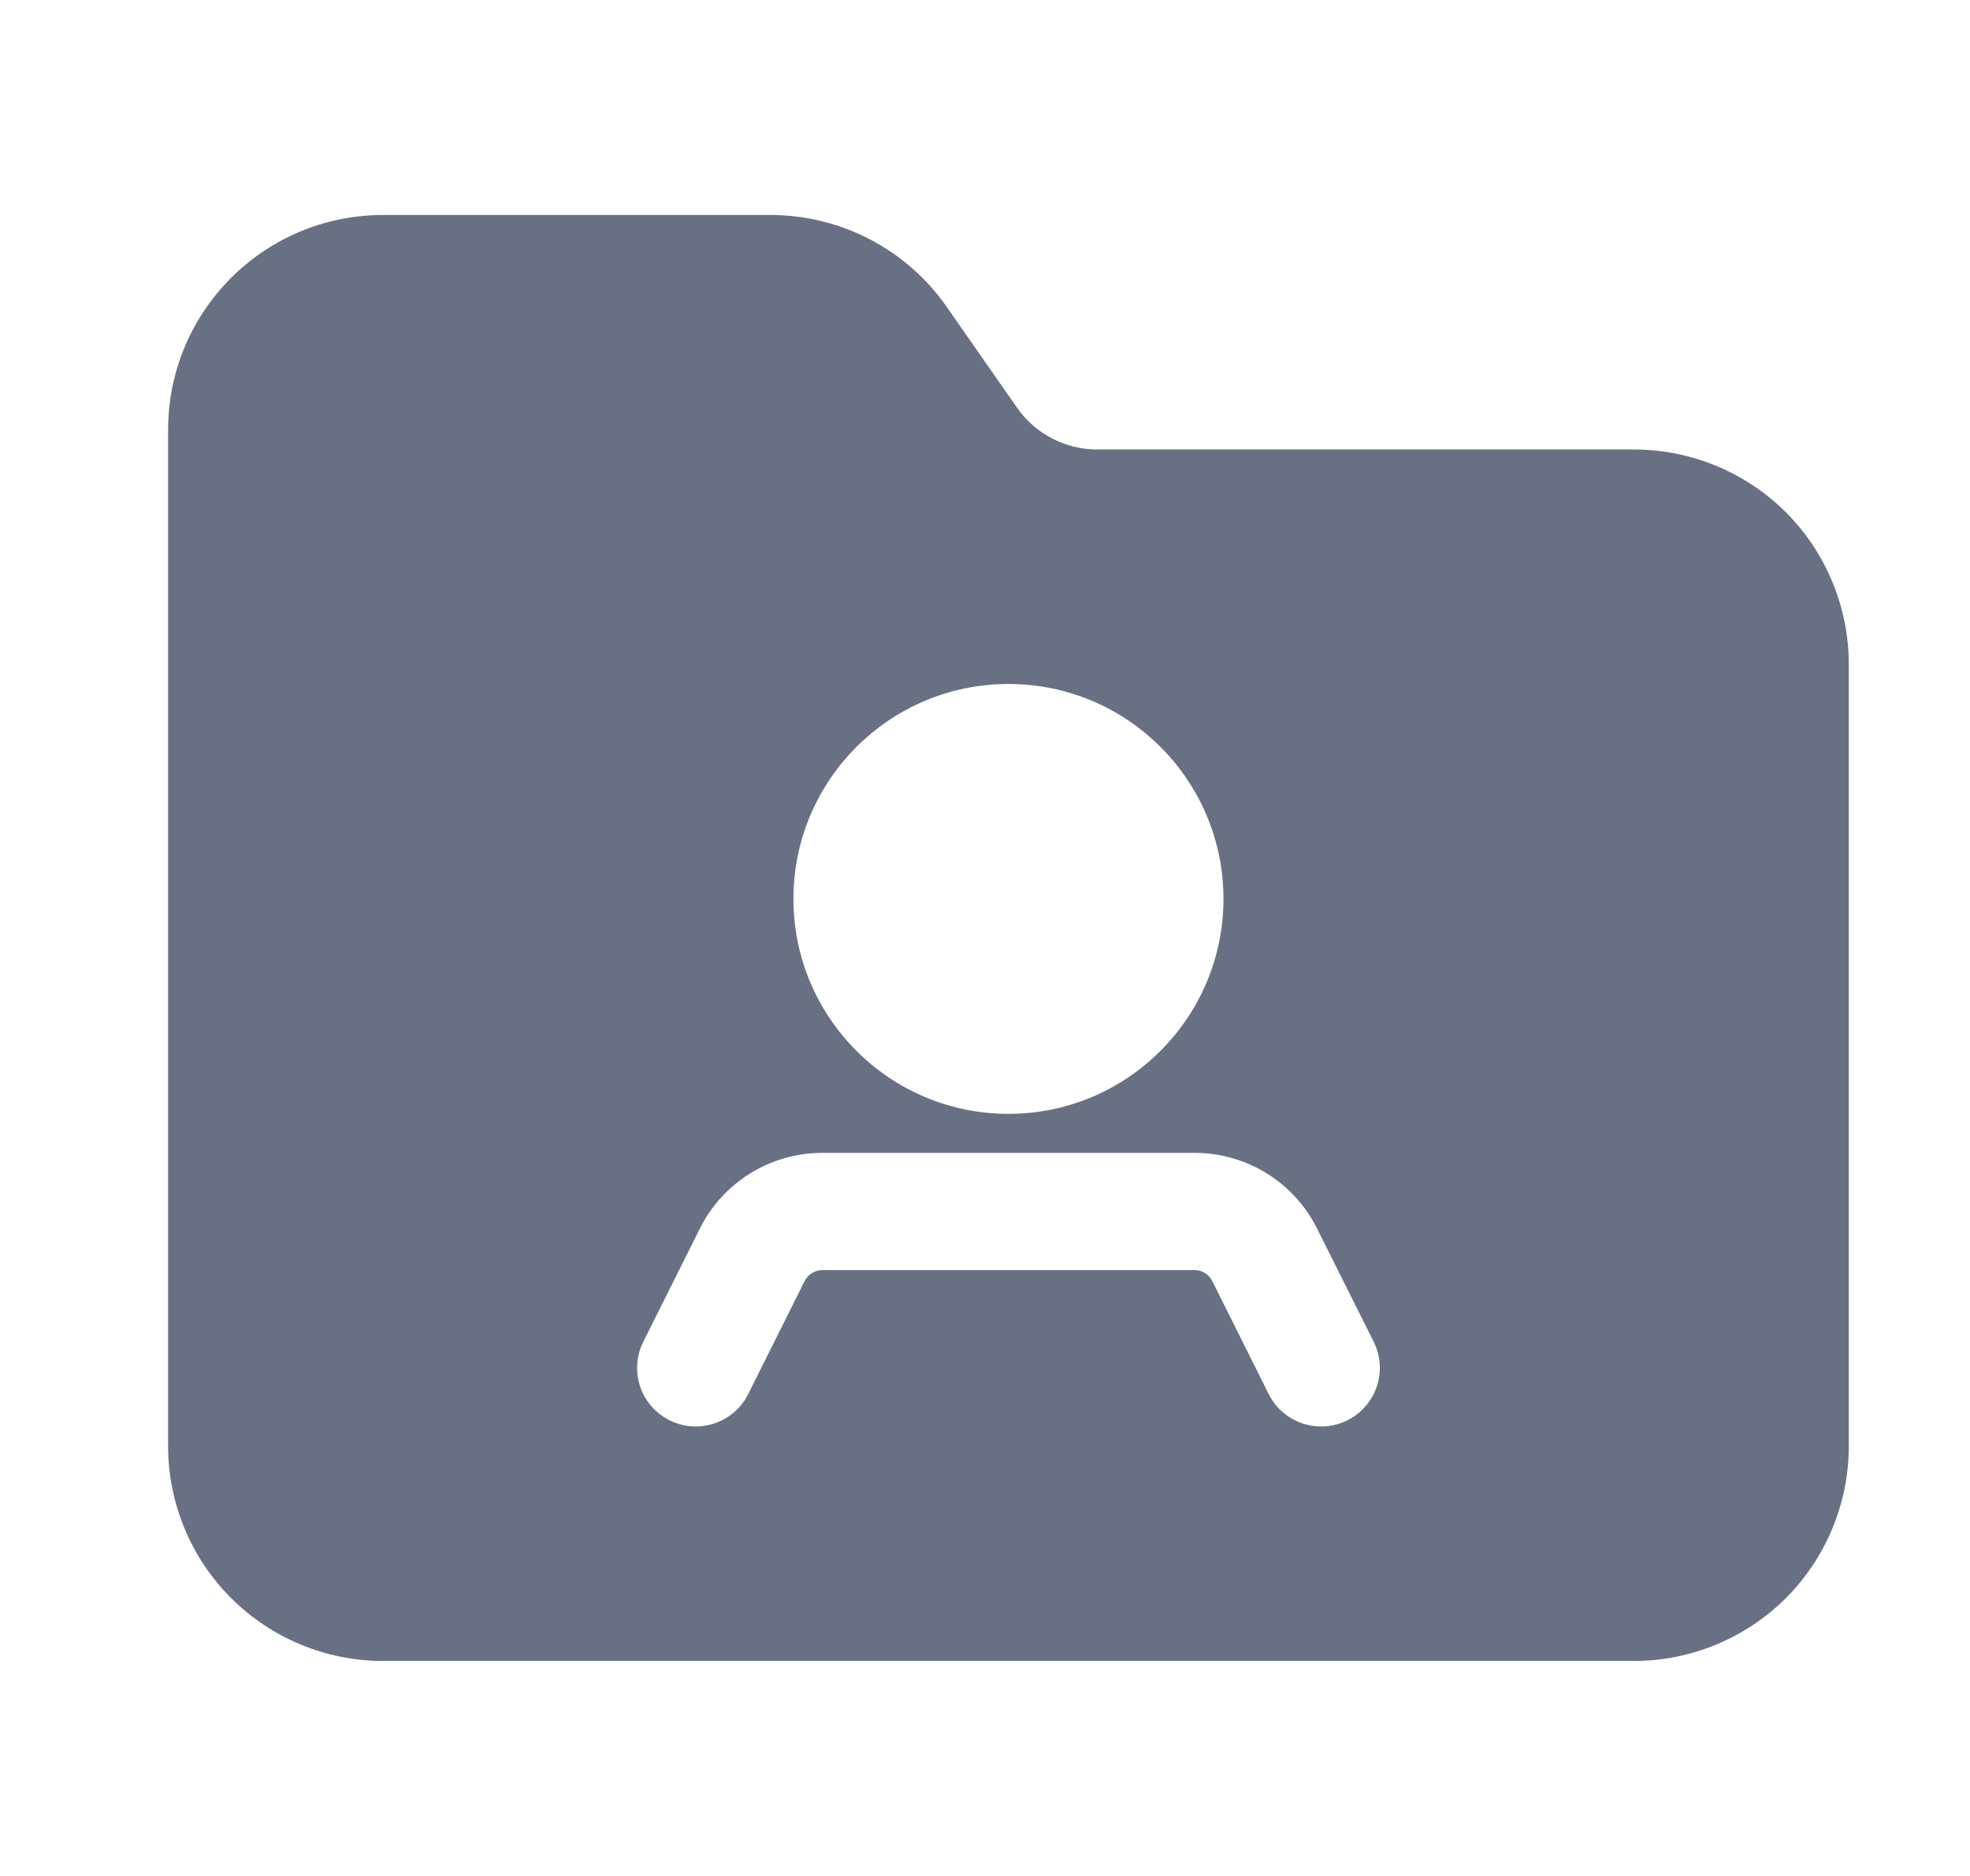 <?xml version="1.0" encoding="UTF-8"?>
<svg xmlns="http://www.w3.org/2000/svg" width="21" height="20" viewBox="0 0 21 20" fill="none">
  <path fill-rule="evenodd" clip-rule="evenodd" d="M11.696 4.792C11.355 4.792 11.036 4.625 10.841 4.346L10.093 3.273C9.665 2.658 8.963 2.292 8.213 2.292C7.169 2.292 5.394 2.292 4.083 2.292C2.818 2.292 1.792 3.317 1.792 4.583V15.416C1.792 16.024 2.033 16.607 2.463 17.037C2.893 17.466 3.476 17.708 4.083 17.708H17.417C18.024 17.708 18.608 17.466 19.038 17.037C19.467 16.607 19.708 16.024 19.708 15.416V7.083C19.708 6.476 19.467 5.892 19.038 5.462C18.608 5.033 18.024 4.792 17.417 4.792H11.696ZM7.976 14.862L8.578 13.656C8.614 13.586 8.686 13.541 8.765 13.541H12.735C12.814 13.541 12.886 13.586 12.922 13.656L13.524 14.862C13.678 15.171 14.054 15.296 14.363 15.142C14.672 14.988 14.797 14.612 14.643 14.304L14.039 13.097C13.793 12.603 13.287 12.291 12.735 12.291C11.775 12.291 9.725 12.291 8.765 12.291C8.213 12.291 7.708 12.603 7.461 13.097L6.858 14.304C6.703 14.612 6.828 14.988 7.138 15.142C7.446 15.296 7.822 15.171 7.976 14.862ZM10.75 7.292C9.485 7.292 8.458 8.318 8.458 9.583C8.458 10.848 9.485 11.875 10.75 11.875C12.015 11.875 13.042 10.848 13.042 9.583C13.042 8.318 12.015 7.292 10.75 7.292Z" fill="#687184"></path>
</svg>
